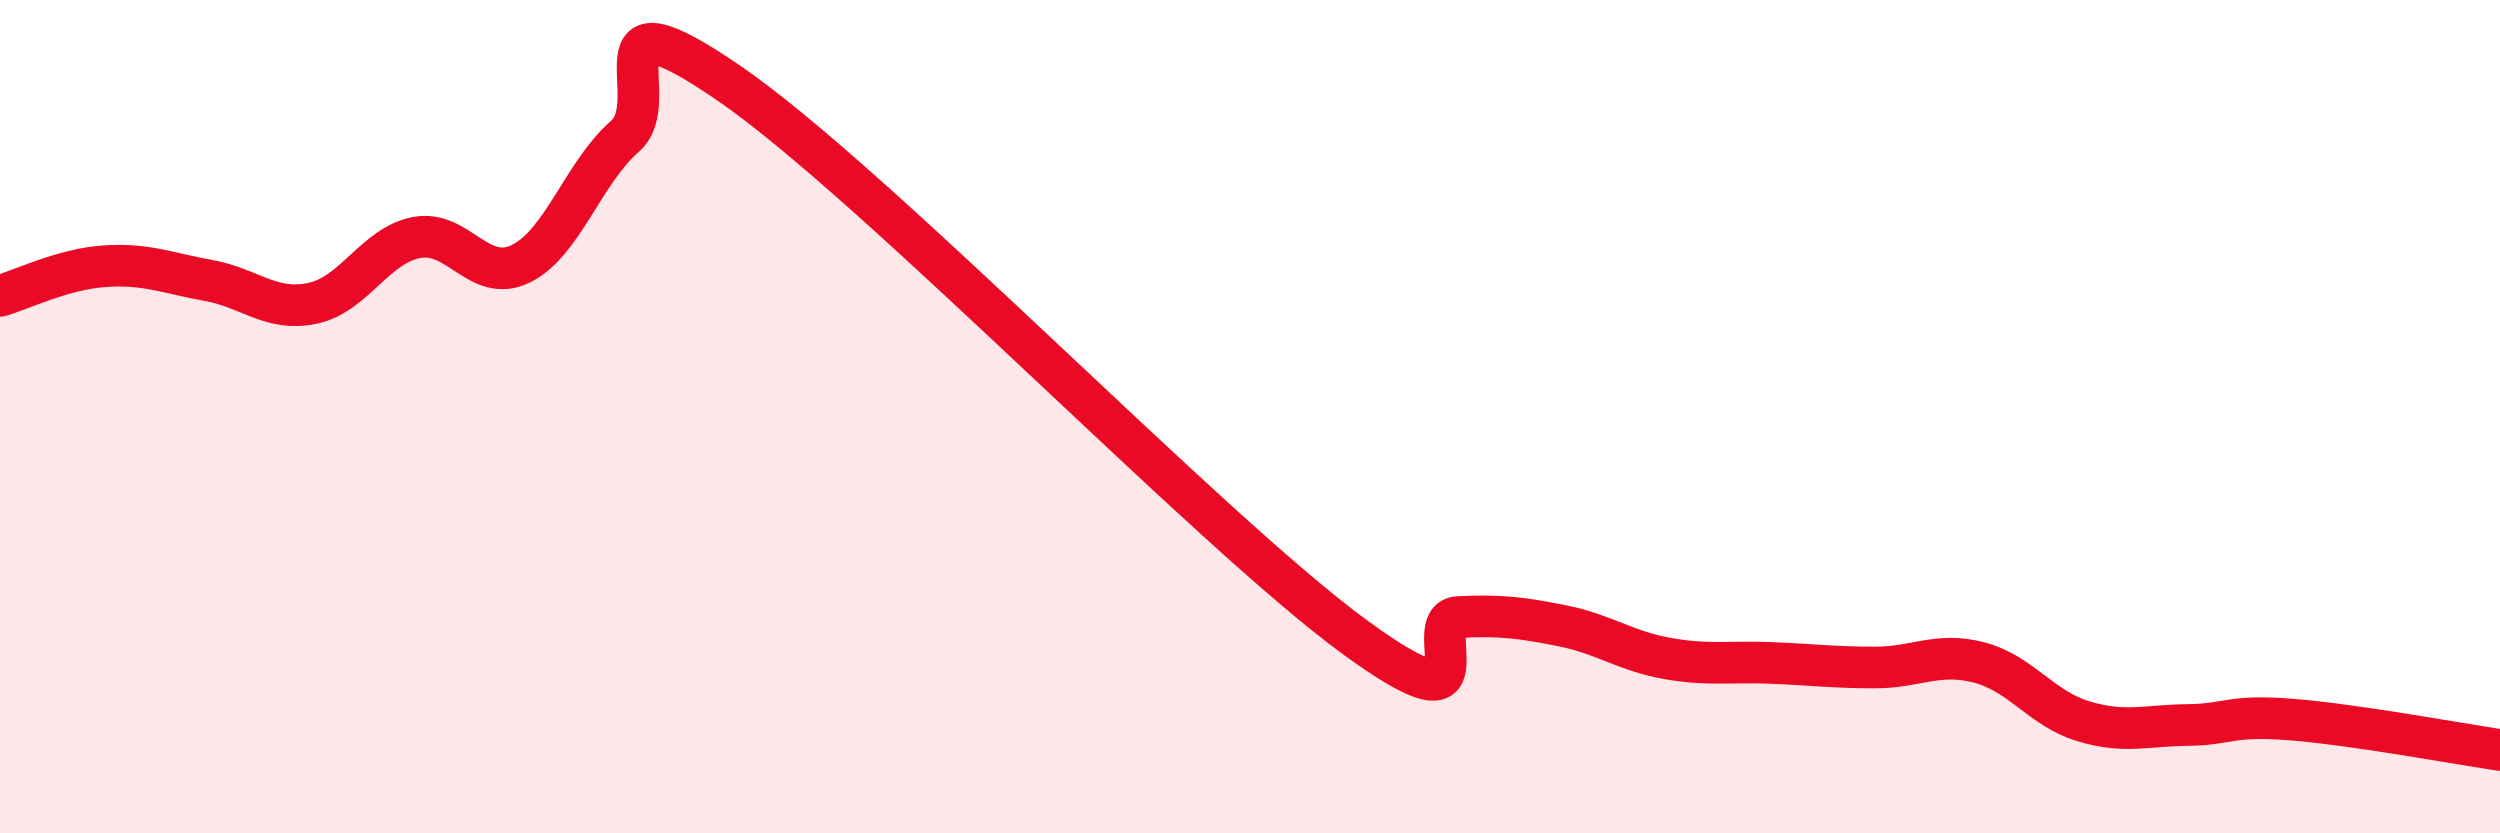 
    <svg width="60" height="20" viewBox="0 0 60 20" xmlns="http://www.w3.org/2000/svg">
      <path
        d="M 0,7.1 C 0.5,6.96 1.5,6.46 2.5,6.39 C 3.5,6.32 4,6.55 5,6.73 C 6,6.91 6.5,7.49 7.5,7.28 C 8.5,7.07 9,5.89 10,5.7 C 11,5.51 11.5,6.82 12.5,6.33 C 13.5,5.84 14,4.14 15,3.27 C 16,2.4 14,-0.4 17.5,2 C 21,4.4 29,12.72 32.5,15.28 C 36,17.84 34,14.86 35,14.81 C 36,14.76 36.5,14.82 37.5,15.02 C 38.5,15.22 39,15.62 40,15.8 C 41,15.98 41.5,15.87 42.5,15.91 C 43.5,15.95 44,16.02 45,16.02 C 46,16.02 46.5,15.64 47.5,15.9 C 48.5,16.16 49,17.01 50,17.31 C 51,17.61 51.5,17.41 52.5,17.4 C 53.5,17.39 53.5,17.15 55,17.27 C 56.5,17.39 59,17.85 60,18L60 20L0 20Z"
        fill="#EB0A25"
        opacity="0.1"
        stroke-linecap="round"
        stroke-linejoin="round"
      />
      <path
        d="M 0,7.1 C 0.5,6.96 1.5,6.46 2.5,6.39 C 3.5,6.32 4,6.55 5,6.73 C 6,6.91 6.5,7.49 7.5,7.28 C 8.5,7.07 9,5.89 10,5.7 C 11,5.51 11.5,6.82 12.5,6.33 C 13.5,5.84 14,4.14 15,3.27 C 16,2.4 14,-0.4 17.5,2 C 21,4.4 29,12.72 32.5,15.28 C 36,17.84 34,14.86 35,14.81 C 36,14.76 36.5,14.82 37.5,15.02 C 38.5,15.22 39,15.62 40,15.8 C 41,15.98 41.5,15.87 42.5,15.91 C 43.5,15.95 44,16.02 45,16.02 C 46,16.02 46.5,15.64 47.5,15.9 C 48.5,16.16 49,17.01 50,17.31 C 51,17.61 51.5,17.41 52.5,17.4 C 53.5,17.39 53.5,17.15 55,17.27 C 56.5,17.39 59,17.85 60,18"
        stroke="#EB0A25"
        stroke-width="1"
        fill="none"
        stroke-linecap="round"
        stroke-linejoin="round"
      />
    </svg>
  